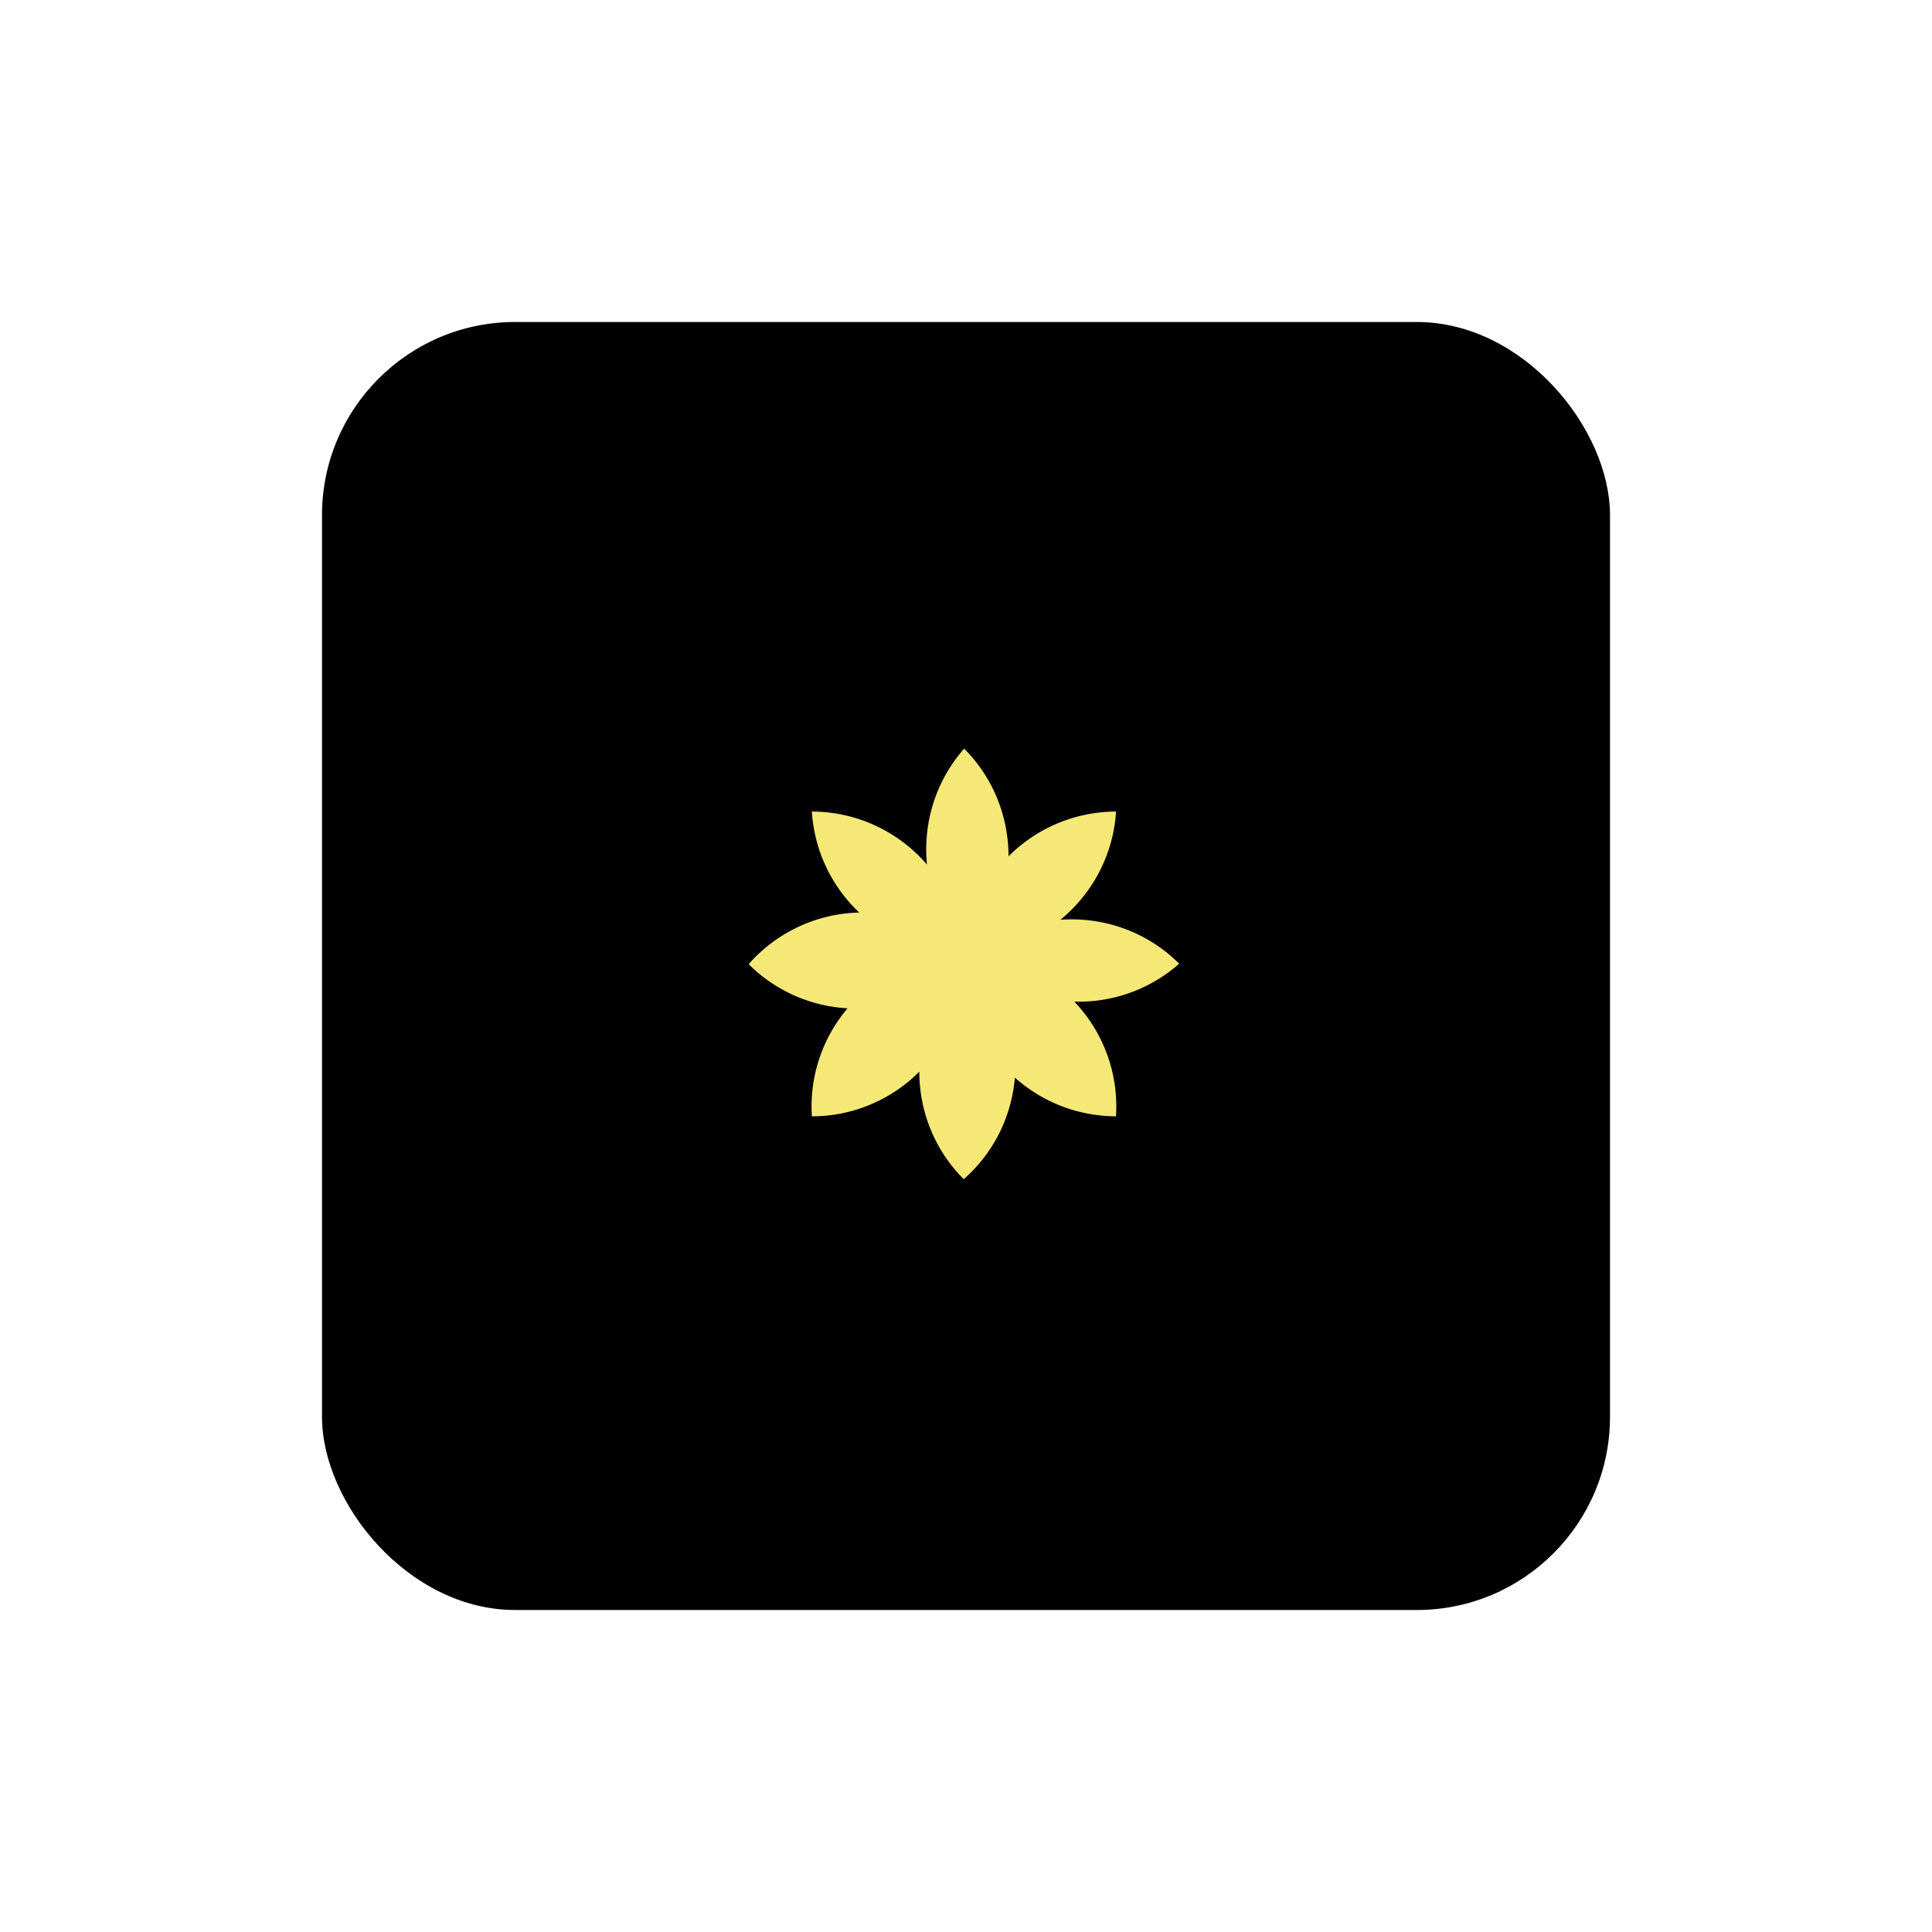 <svg width="240" height="240" viewBox="0 0 240 240" fill="none" xmlns="http://www.w3.org/2000/svg">
    <g filter="url(#3i9misayia)">
        <rect x="40" y="14" width="160" height="160" rx="24" fill="#000"/>
        <g clip-path="url(#wlisc12pfb)">
            <path d="M146.492 93.72c-4.049-4.034-9.474-5.853-14.764-5.462 3.948-3.237 6.569-8.03 6.911-13.443a18.871 18.871 0 0 0-13.357 5.563c0-4.84-1.829-9.682-5.509-13.378-3.59 4.07-5.125 9.313-4.622 14.395-3.466-4.018-8.585-6.564-14.298-6.58a18.853 18.853 0 0 0 5.884 12.544A18.863 18.863 0 0 0 93 93.773a18.862 18.862 0 0 0 12.287 5.483 18.856 18.856 0 0 0-4.434 13.421 18.857 18.857 0 0 0 13.346-5.547c0 4.83 1.84 9.666 5.52 13.357.3-.268.594-.541.877-.824a18.841 18.841 0 0 0 5.473-11.801 18.868 18.868 0 0 0 12.565 4.809c.021-.401.037-.802.037-1.203 0-5.055-1.984-9.645-5.215-13.041a18.877 18.877 0 0 0 13.031-4.713l.005.005z" fill="#F5E876"/>
        </g>
    </g>
    <defs>
        <clipPath id="wlisc12pfb">
            <path fill="#fff" transform="translate(93 67)" d="M0 0h53.492v53.492H0z"/>
        </clipPath>
        <filter id="3i9misayia" x="0" y="0" width="240" height="240" filterUnits="userSpaceOnUse" color-interpolation-filters="sRGB">
            <feFlood flood-opacity="0" result="BackgroundImageFix"/>
            <feColorMatrix in="SourceAlpha" values="0 0 0 0 0 0 0 0 0 0 0 0 0 0 0 0 0 0 127 0" result="hardAlpha"/>
            <feOffset dy="26"/>
            <feGaussianBlur stdDeviation="20"/>
            <feComposite in2="hardAlpha" operator="out"/>
            <feColorMatrix values="0 0 0 0 0 0 0 0 0 0 0 0 0 0 0 0 0 0 0.04 0"/>
            <feBlend in2="BackgroundImageFix" result="effect1_dropShadow_201_470"/>
            <feBlend in="SourceGraphic" in2="effect1_dropShadow_201_470" result="shape"/>
        </filter>
    </defs>
</svg>
